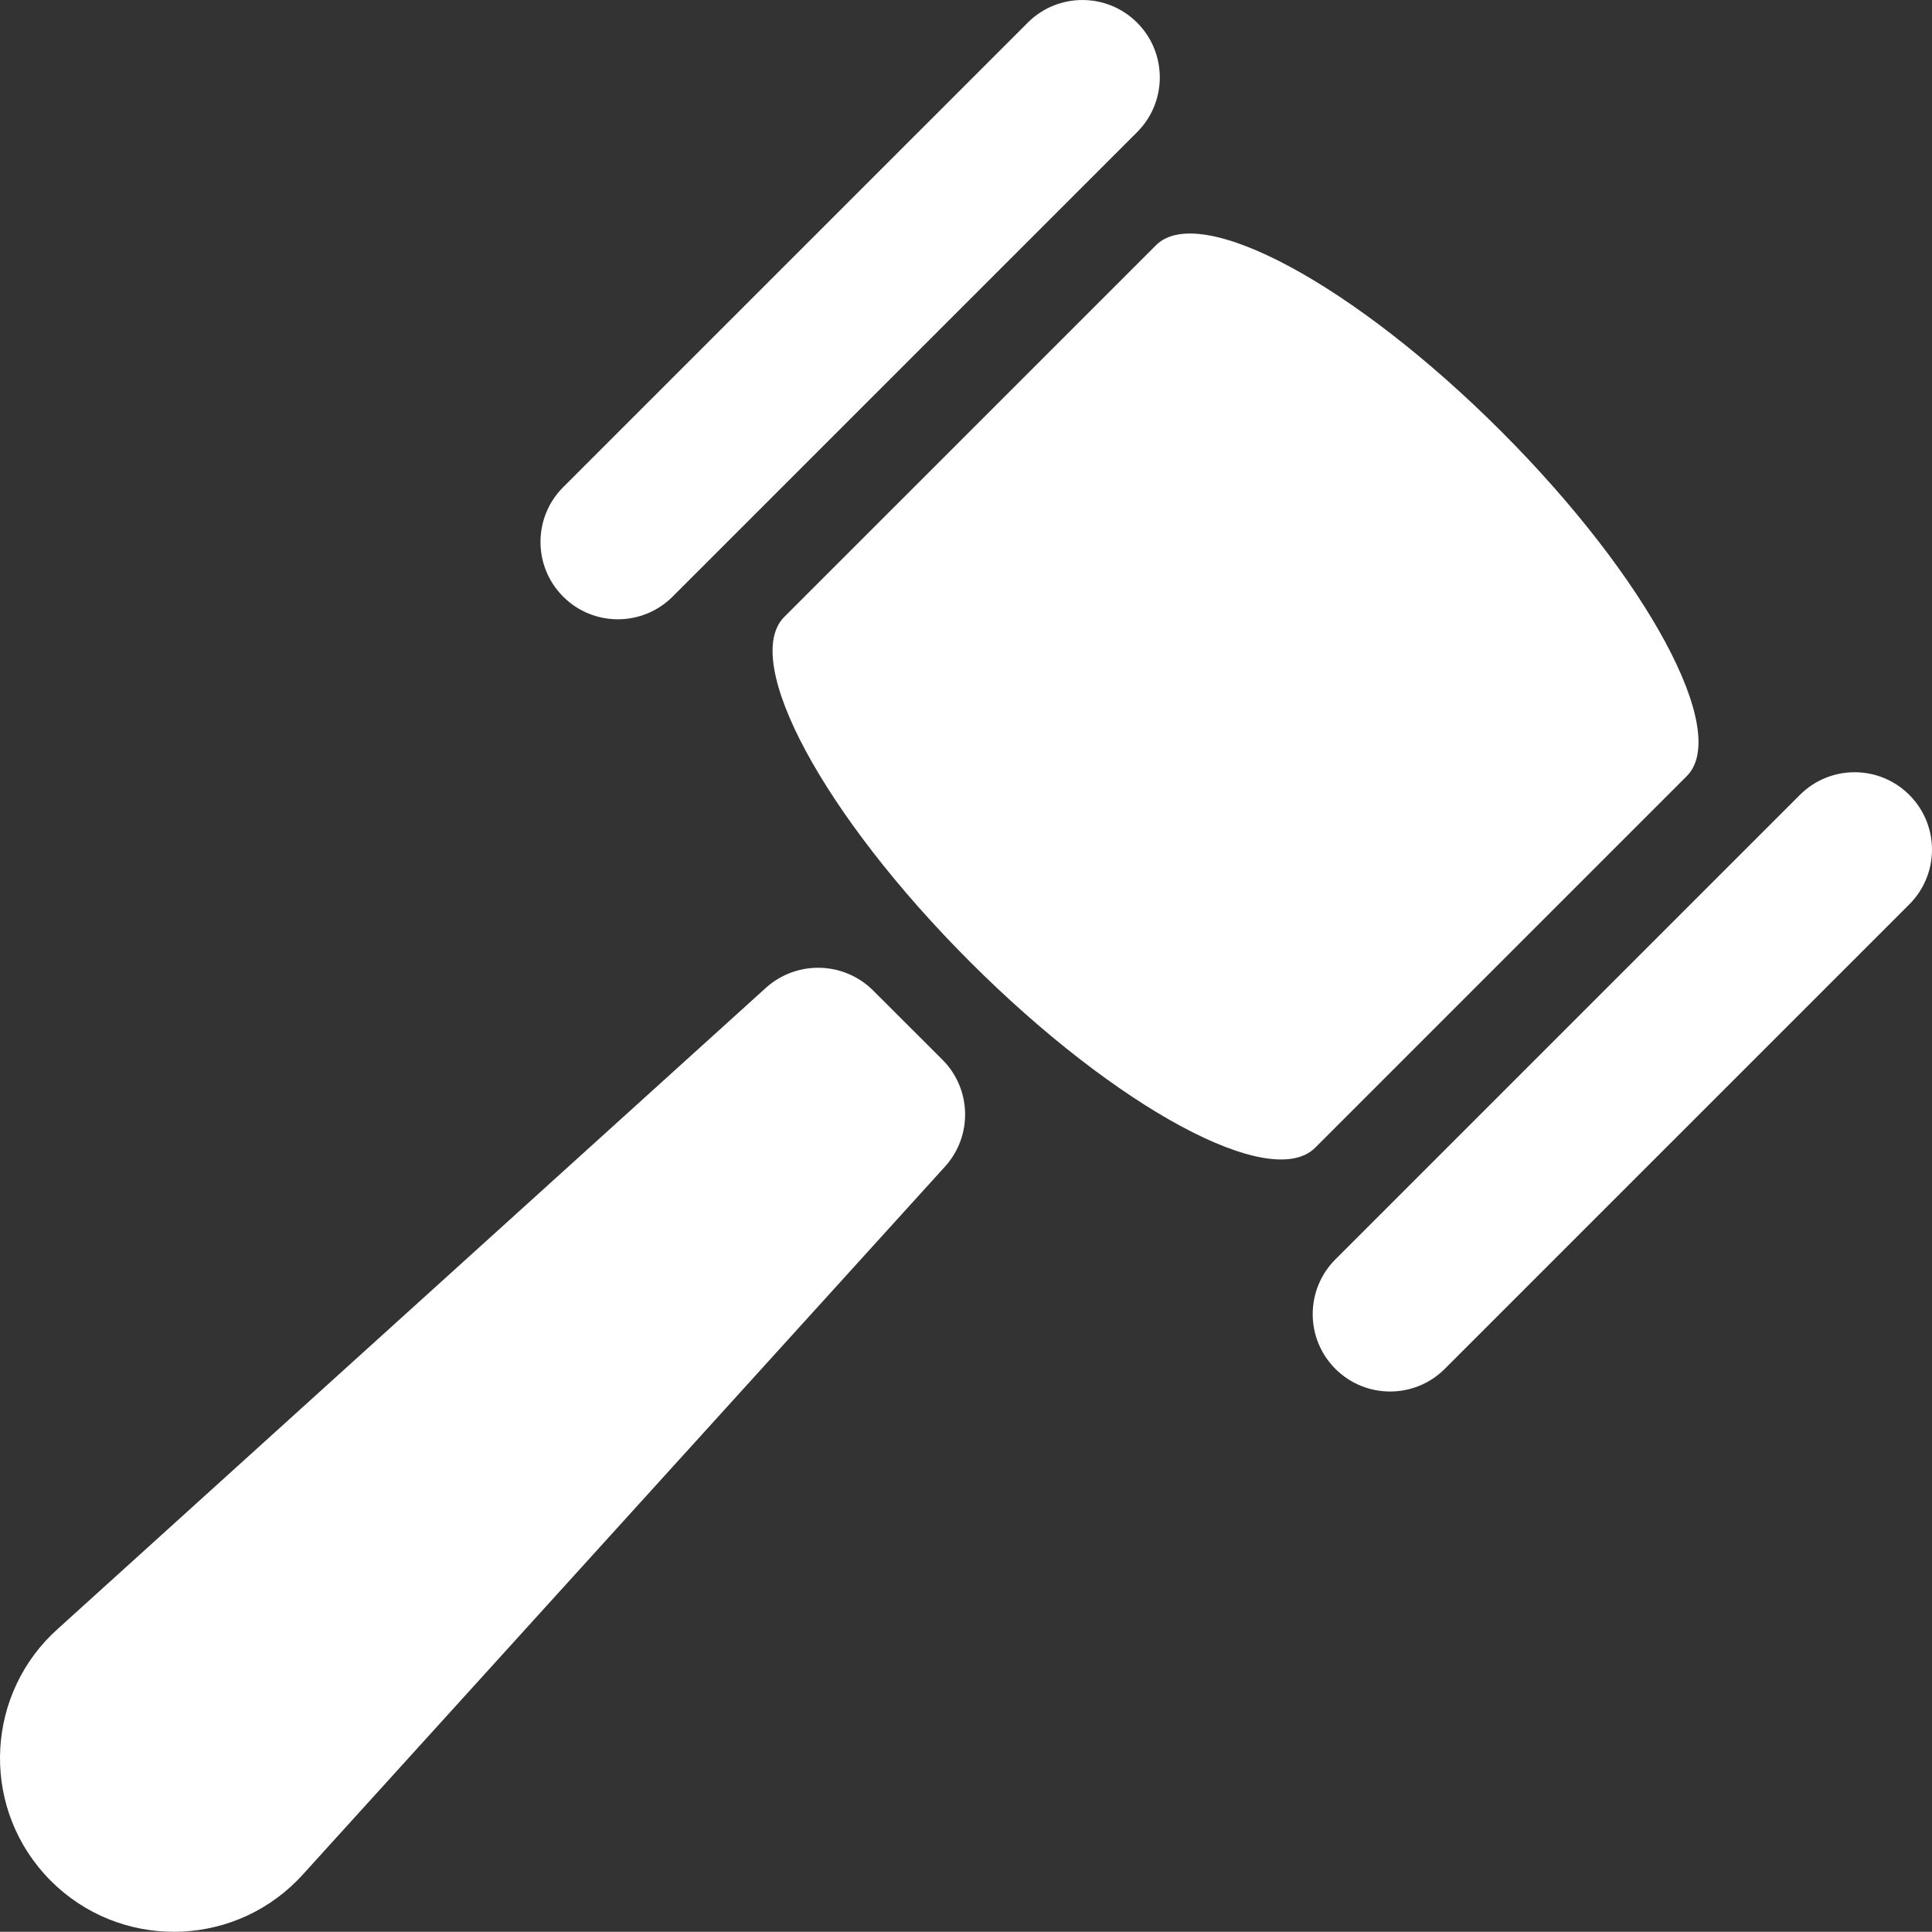 <?xml version="1.0" encoding="utf-8"?>
<!-- Generator: Adobe Illustrator 16.0.0, SVG Export Plug-In . SVG Version: 6.00 Build 0)  -->
<!DOCTYPE svg PUBLIC "-//W3C//DTD SVG 1.1//EN" "http://www.w3.org/Graphics/SVG/1.1/DTD/svg11.dtd">
<svg version="1.1" id="Layer_1" xmlns="http://www.w3.org/2000/svg" xmlns:xlink="http://www.w3.org/1999/xlink" x="0px" y="0px"
	 width="72.047px" height="72.039px" viewBox="0 0 72.047 72.039" enable-background="new 0 0 72.047 72.039" xml:space="preserve">
<rect x="0" y="0" width="72.047" height="72.039" fill="#333333" stroke="none"/>
<path fill="#FFFFFF" d="M1.899,70.143c2.536,2.531,6.643,2.528,9.174-0.007c0.082-0.083,0.163-0.168,0.241-0.255l23.938-26.39
	c1.025-1.144,0.978-2.889-0.109-3.975l-2.581-2.577c-1.09-1.089-2.84-1.137-3.99-0.111L2.159,60.739
	c-2.664,2.381-2.894,6.471-0.514,9.135C1.727,69.966,1.812,70.056,1.899,70.143 M25.082,22.249
	c1.127-1.127,16.187-16.186,17.313-17.312c1.133-1.122,1.141-2.949,0.02-4.081c-1.121-1.133-2.948-1.142-4.081-0.02
	c-0.007,0.006-0.014,0.013-0.019,0.02L21.001,18.168c-1.127,1.127-1.127,2.954,0,4.081C22.127,23.376,23.955,23.376,25.082,22.249
	 M29.248,23.004c-1.639,1.64,1.462,7.401,6.929,12.867c5.467,5.467,11.227,8.569,12.867,6.929l13.857-13.857
	c1.64-1.64-1.462-7.401-6.929-12.867c-5.467-5.467-11.228-8.569-12.866-6.929L29.248,23.004z M49.798,51.046
	c1.127,1.127,2.954,1.127,4.081,0c1.127-1.126,16.187-16.185,17.313-17.312c1.131-1.122,1.141-2.948,0.019-4.081
	c-1.121-1.132-2.948-1.141-4.08-0.02l-0.021,0.02L49.798,46.965C48.671,48.092,48.671,49.92,49.798,51.046"/>
</svg>
